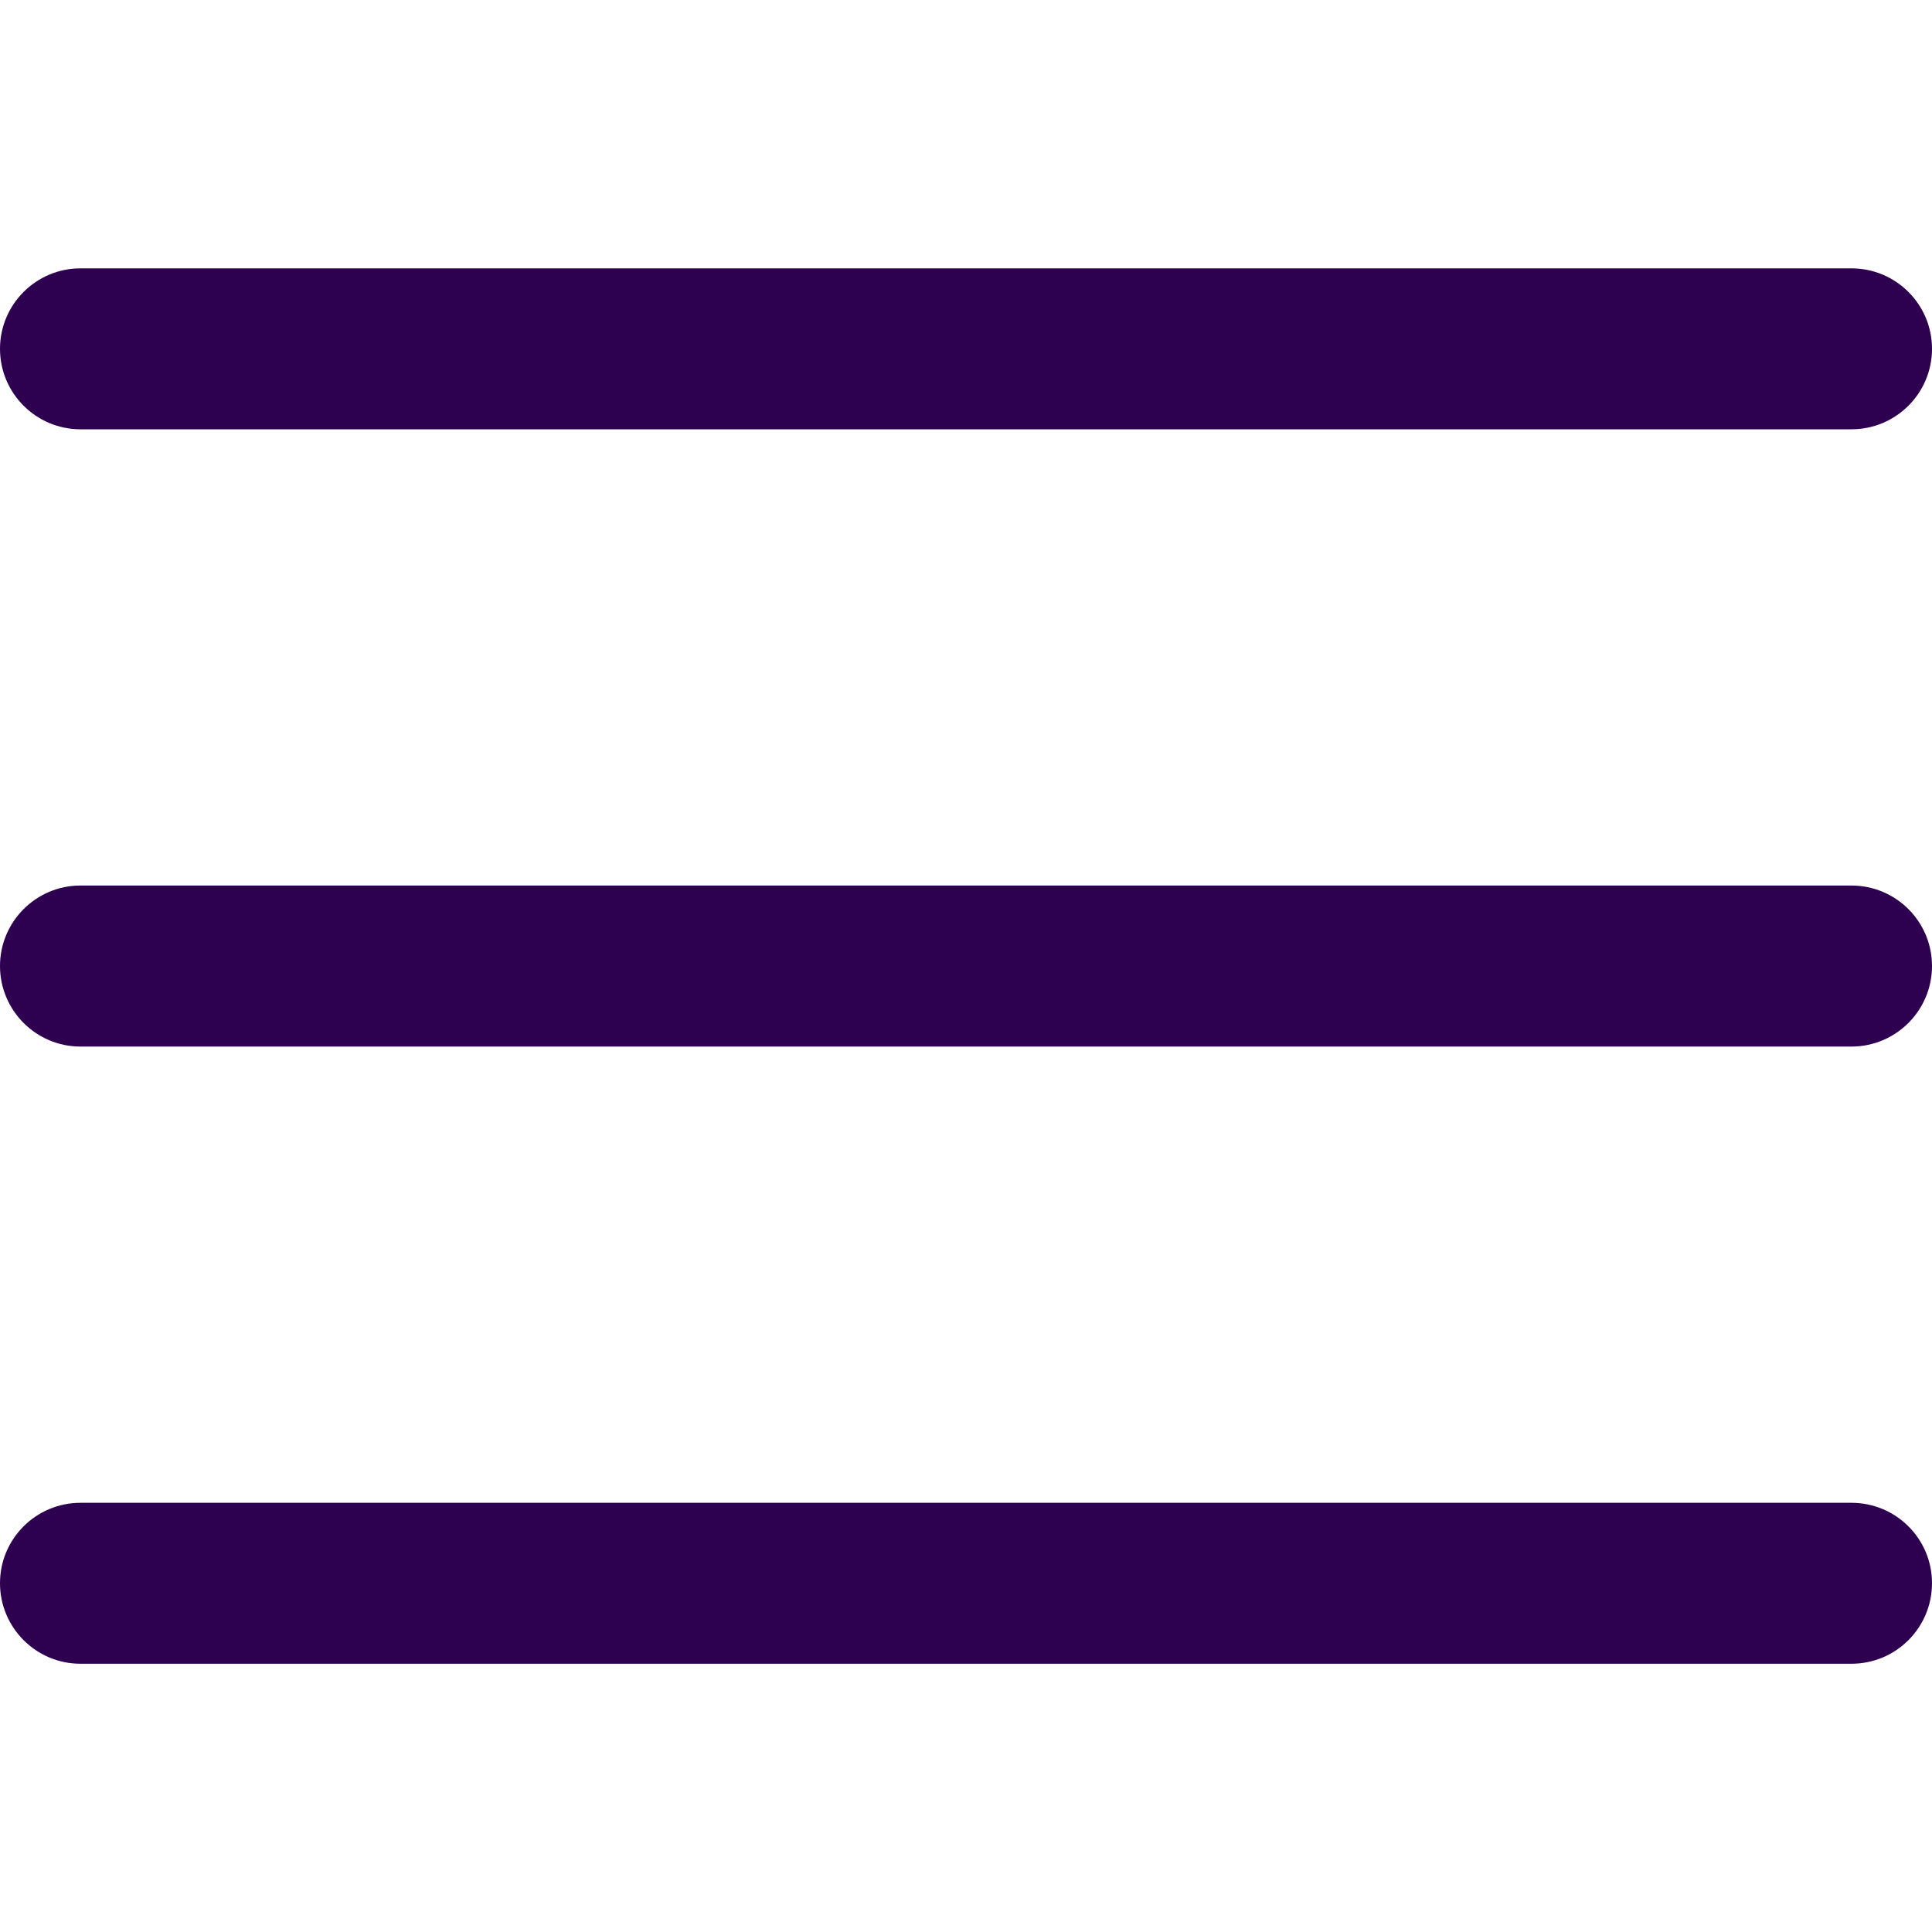 <?xml version="1.0" encoding="utf-8"?>
<!-- Generator: Adobe Illustrator 15.0.0, SVG Export Plug-In . SVG Version: 6.00 Build 0)  -->
<!DOCTYPE svg PUBLIC "-//W3C//DTD SVG 1.1//EN" "http://www.w3.org/Graphics/SVG/1.1/DTD/svg11.dtd">
<svg version="1.1" id="Layer_1" xmlns="http://www.w3.org/2000/svg" xmlns:xlink="http://www.w3.org/1999/xlink" x="0px" y="0px"
	 width="20px" height="20px" viewBox="0 0 20 20" enable-background="new 0 0 20 20" xml:space="preserve">
<g>
	<path fill="#2D0050" d="M19.166,10.834H0.833C0.374,10.834,0,10.46,0,10s0.374-0.833,0.833-0.833h18.333
		C19.627,9.167,20,9.54,20,10S19.627,10.834,19.166,10.834z"/>
	<path fill="#2D0050" d="M19.166,4.444H0.833C0.374,4.444,0,4.071,0,3.611c0-0.46,0.374-0.833,0.833-0.833h18.333
		C19.627,2.778,20,3.151,20,3.611C20,4.071,19.627,4.444,19.166,4.444z"/>
	<path fill="#2D0050" d="M19.166,17.223H0.833C0.374,17.223,0,16.85,0,16.389c0-0.46,0.374-0.832,0.833-0.832h18.333
		c0.461,0,0.834,0.372,0.834,0.832C20,16.85,19.627,17.223,19.166,17.223z"/>
</g>
</svg>
